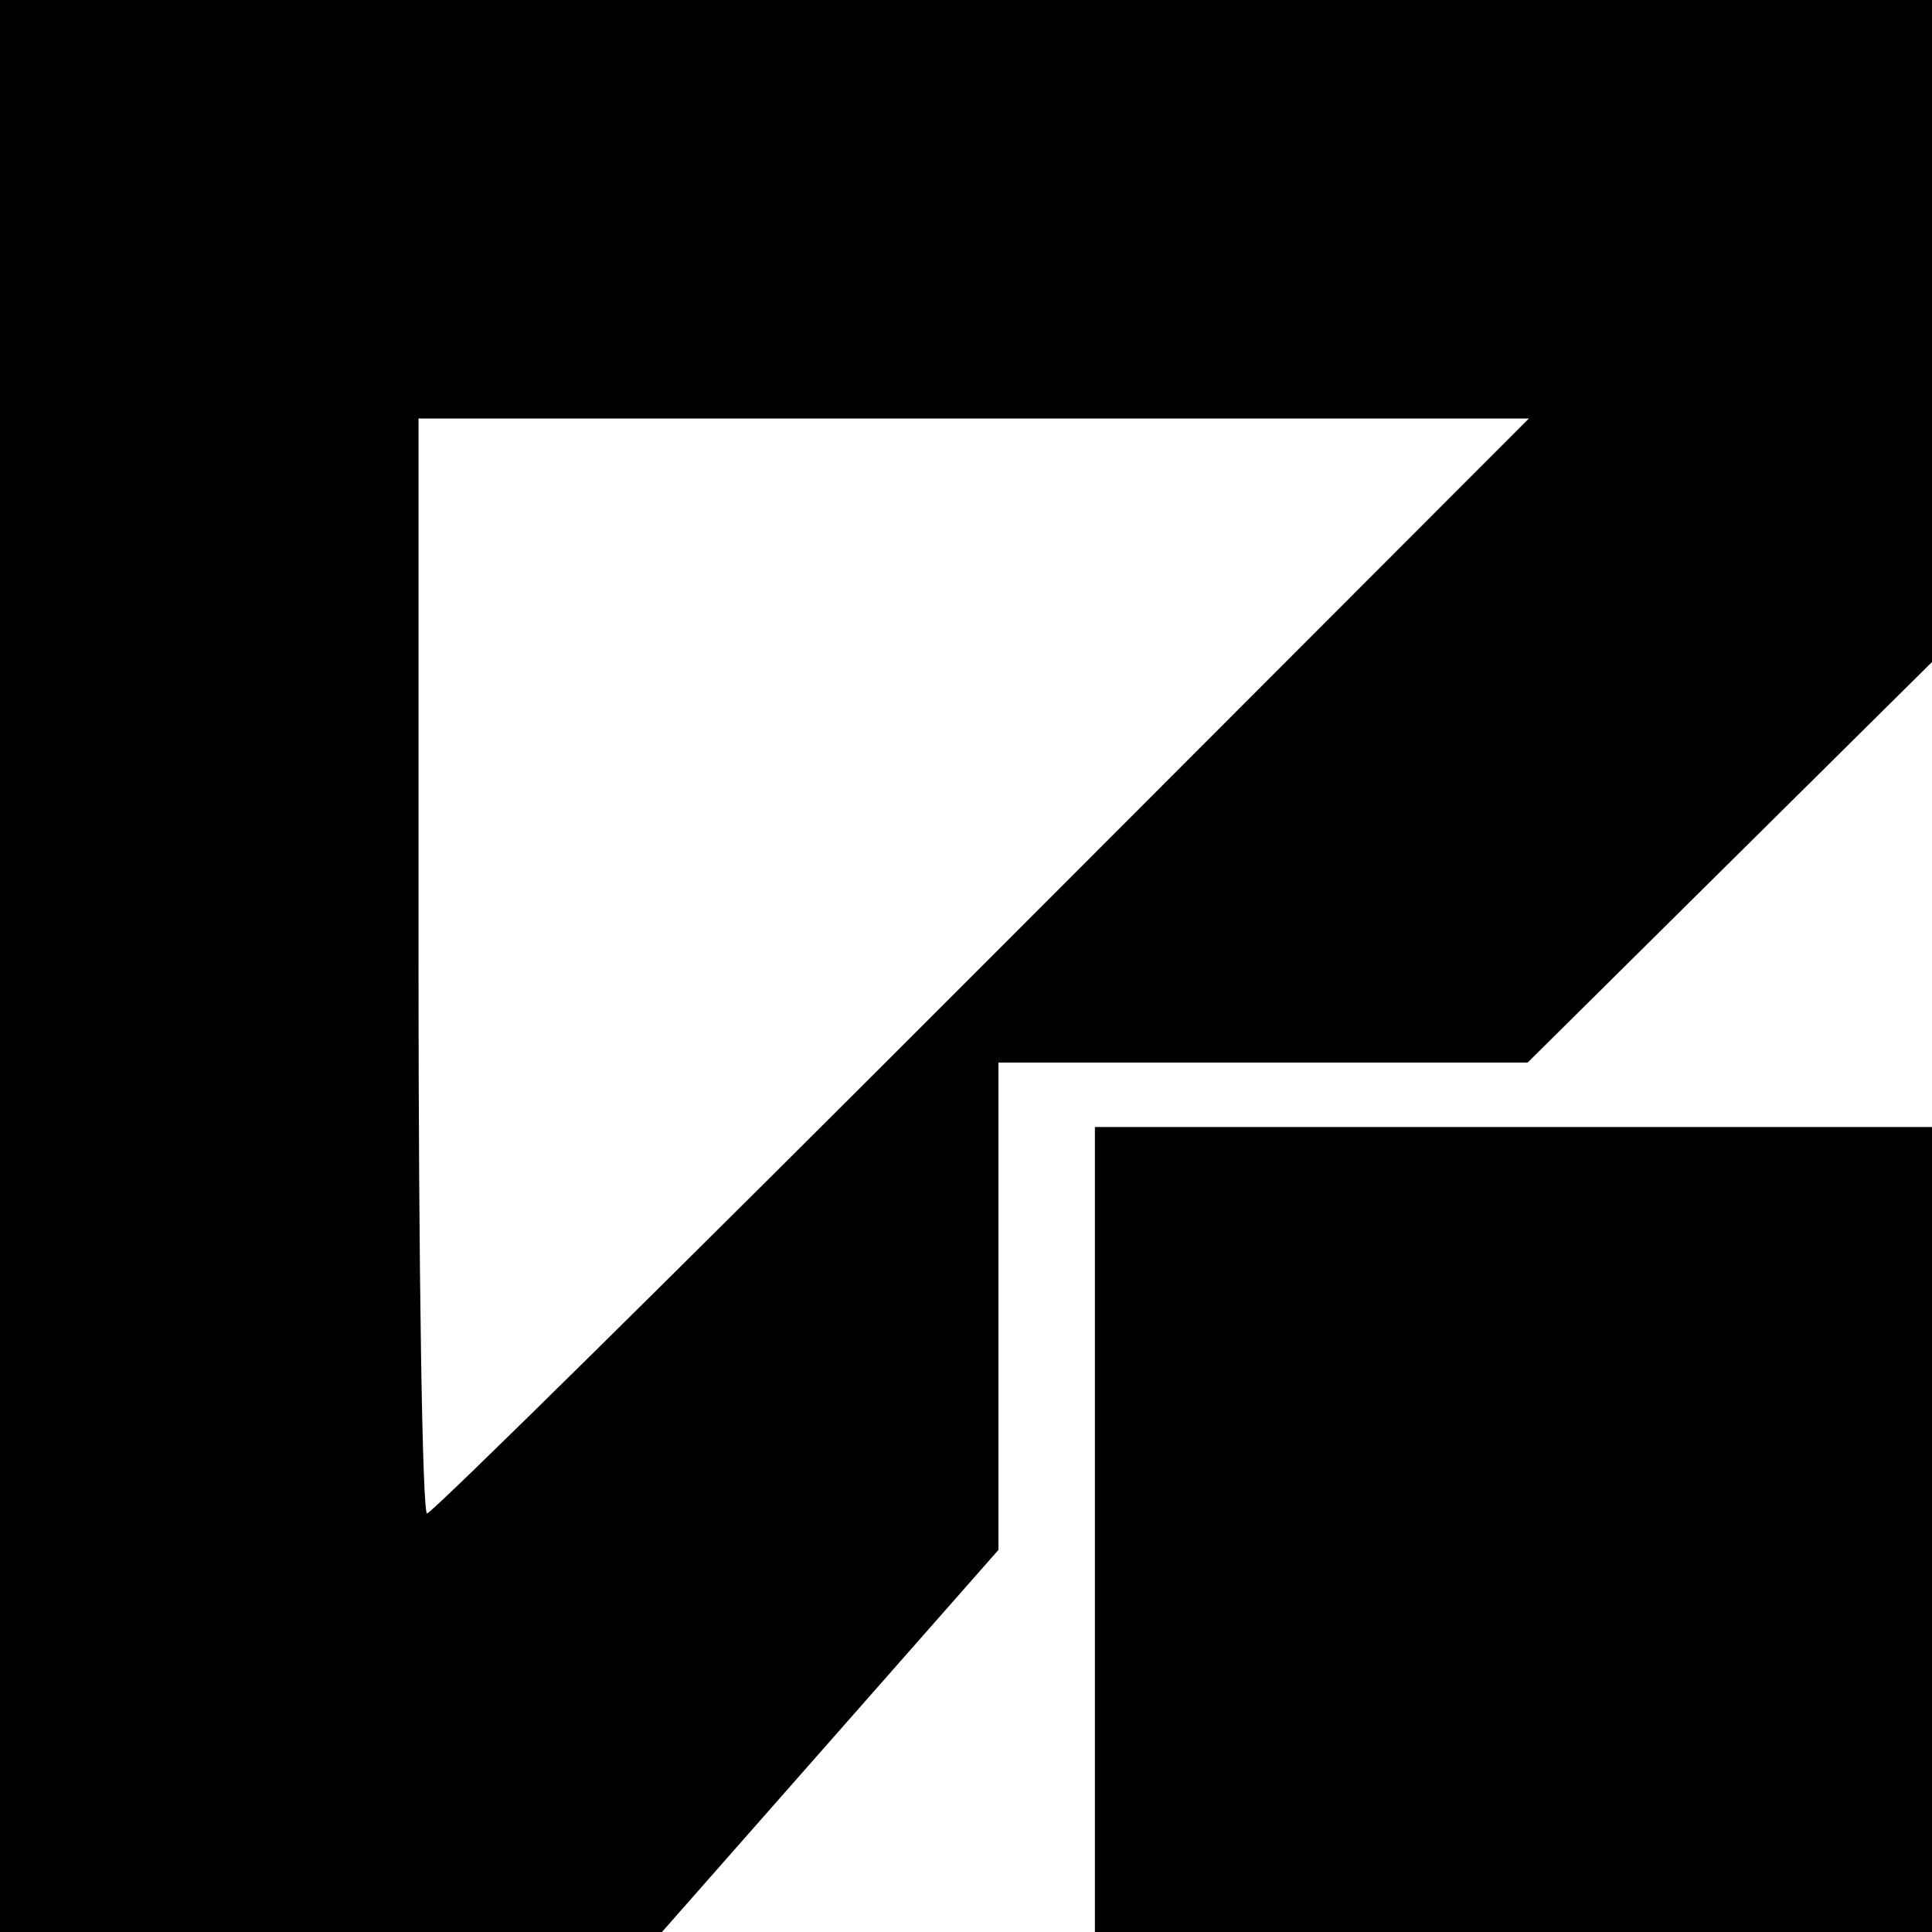 <?xml version="1.0" encoding="utf-8"?><!-- Uploaded to: SVG Repo, www.svgrepo.com, Generator: SVG Repo Mixer Tools -->
<svg fill="#000000" width="800px" height="800px" viewBox="0 0 32 32" xmlns="http://www.w3.org/2000/svg">
  <path d="M0 0v32h10.964l5.573-6.328v-8.073h8.766l6.698-6.635v-10.964zM6.932 6.932h18.391l-9.057 9.068c-4.979 4.984-9.115 9.068-9.193 9.068s-0.141-4.083-0.141-9.068zM18.135 18.667v13.333h13.865v-13.333z"/>
</svg>